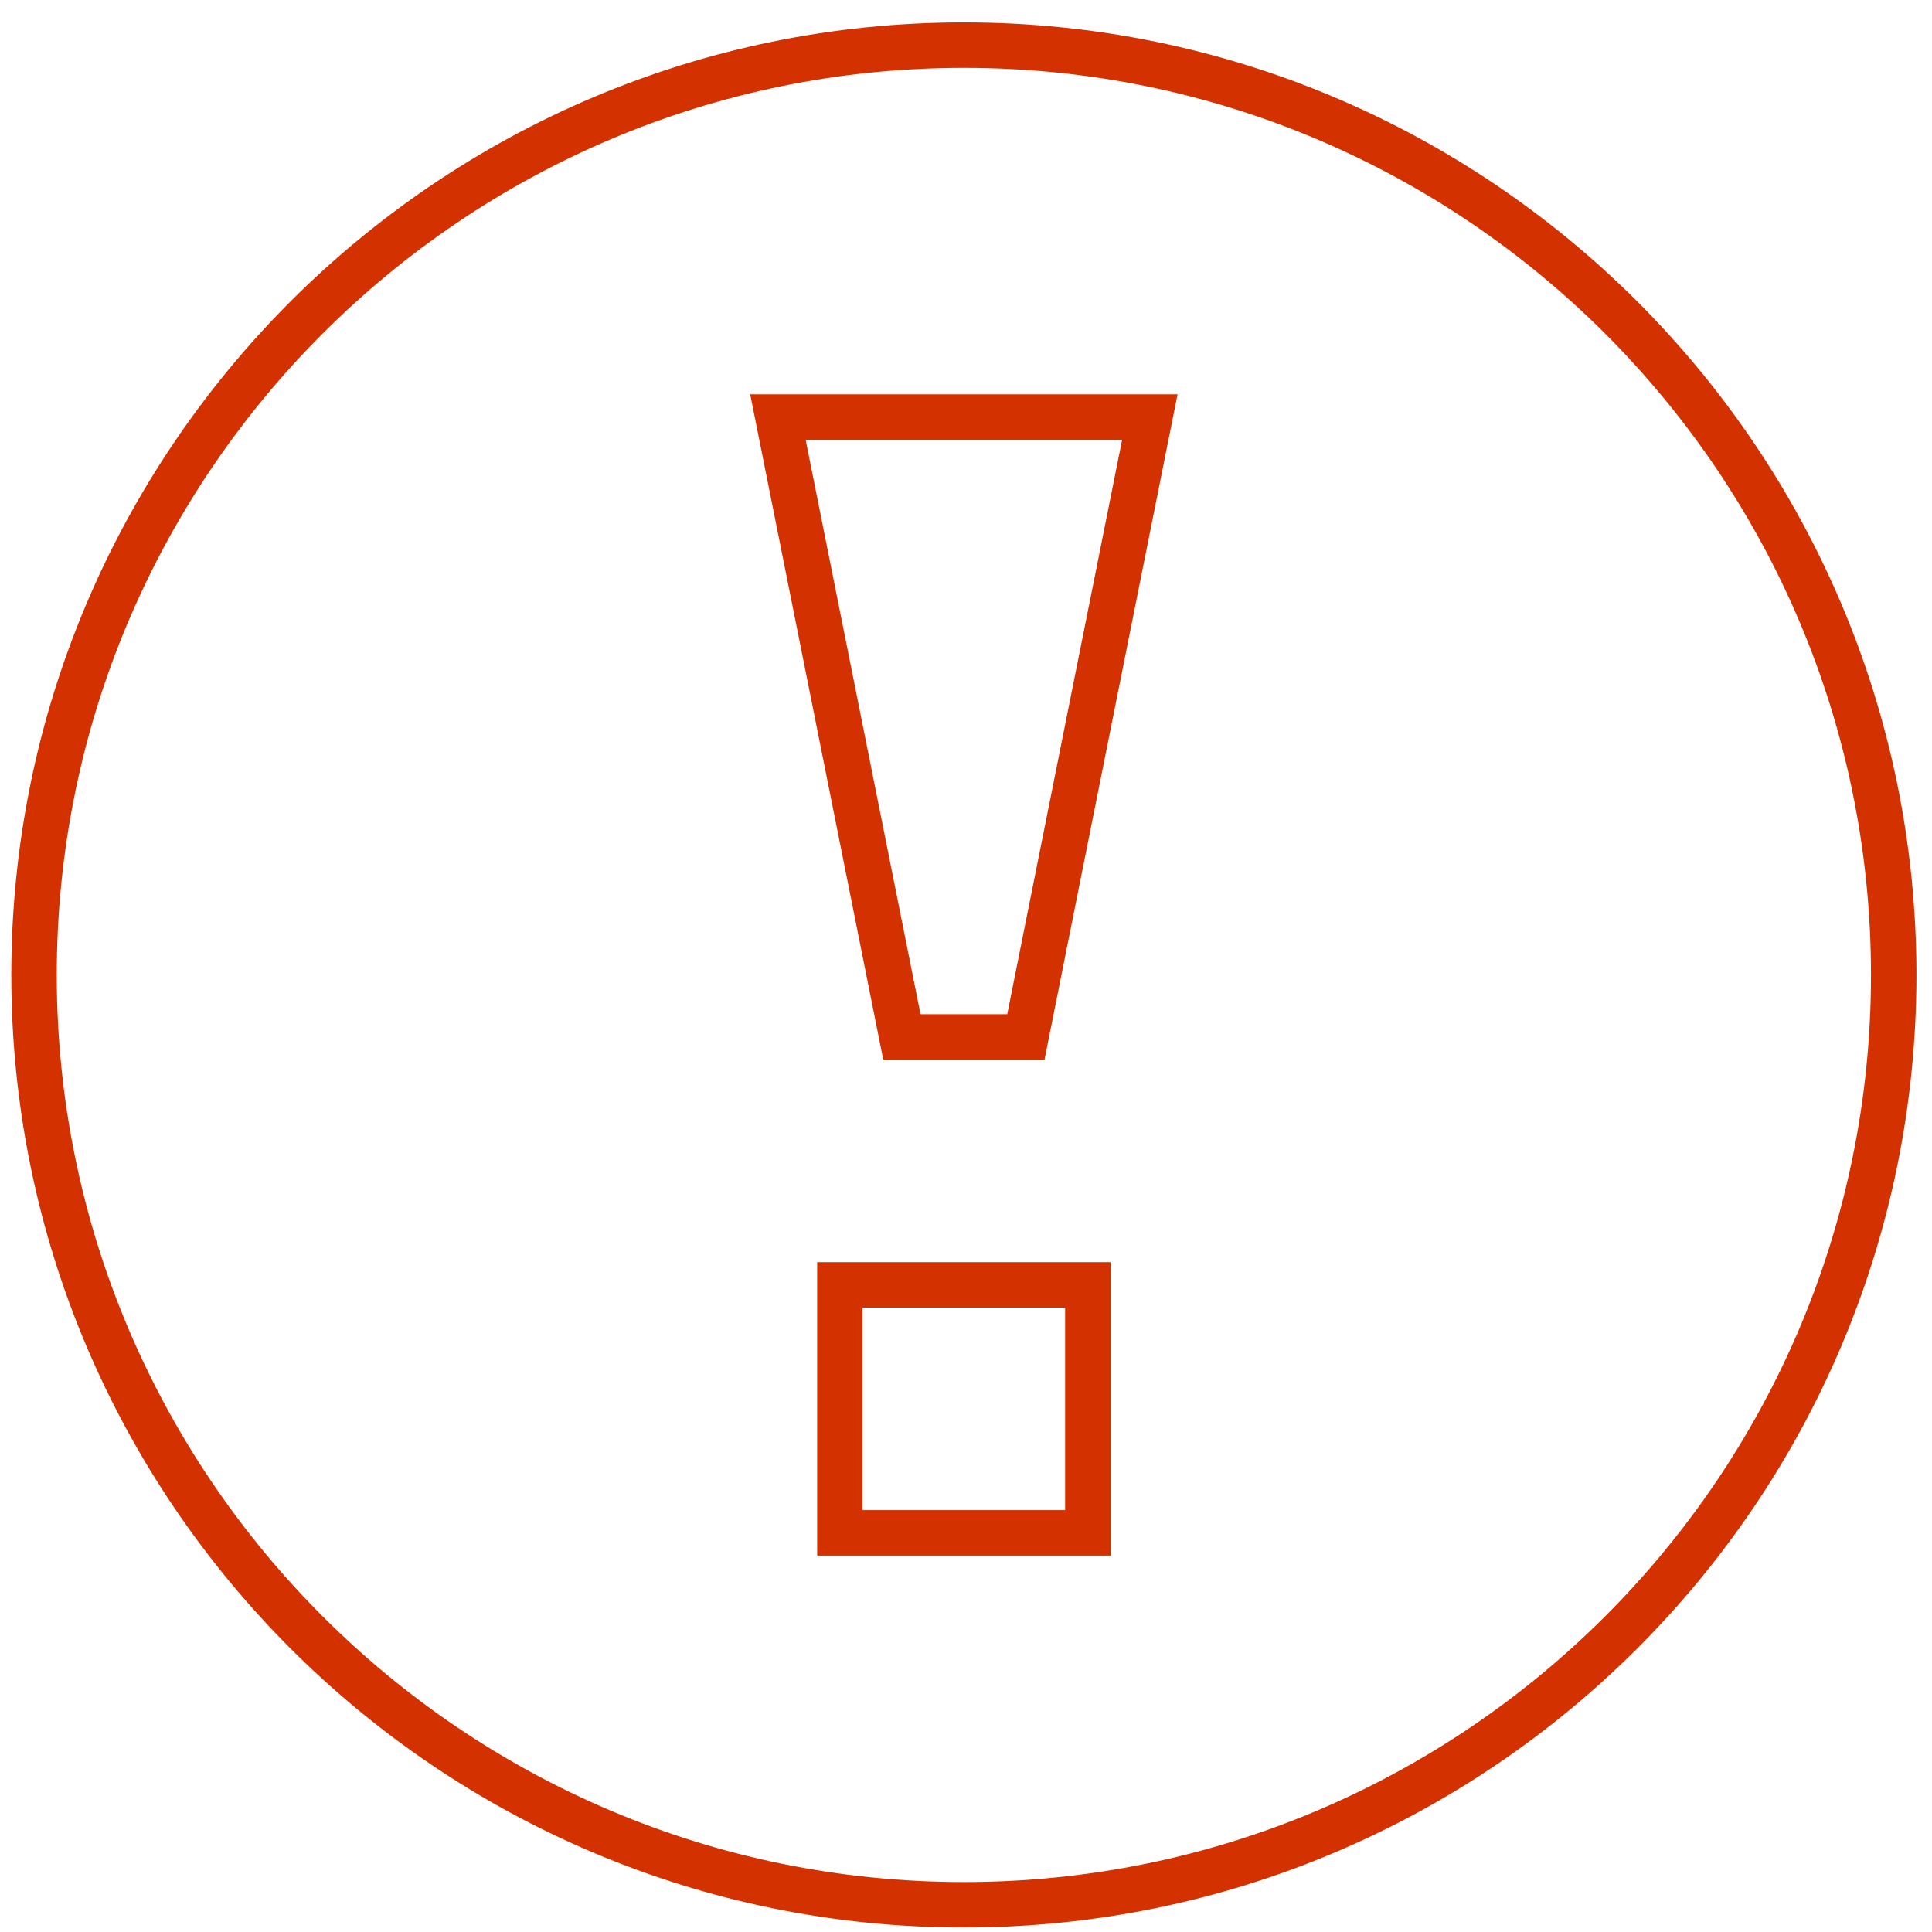 <svg width="85" height="85" viewBox="0 0 85 85" fill="none" xmlns="http://www.w3.org/2000/svg">
  <path d="M47.861 56.53H36.952V67.439H47.861V56.53Z" stroke="#D33100" stroke-width="2" stroke-miterlimit="10"/>
  <path d="M34.225 18.348H50.588L45.134 45.621H39.679L34.225 18.348V18.348Z" stroke="#D33100" stroke-width="2" stroke-miterlimit="10"/>
  <path fill-rule="evenodd" clip-rule="evenodd" d="M1.497 42.894C1.497 65.473 19.827 83.803 42.406 83.803C64.986 83.803 83.316 65.473 83.316 42.894C83.316 20.317 64.986 1.985 42.406 1.985C19.827 1.985 1.497 20.317 1.497 42.894V42.894Z" stroke="#D33100" stroke-width="2" stroke-miterlimit="10"/>
</svg>

